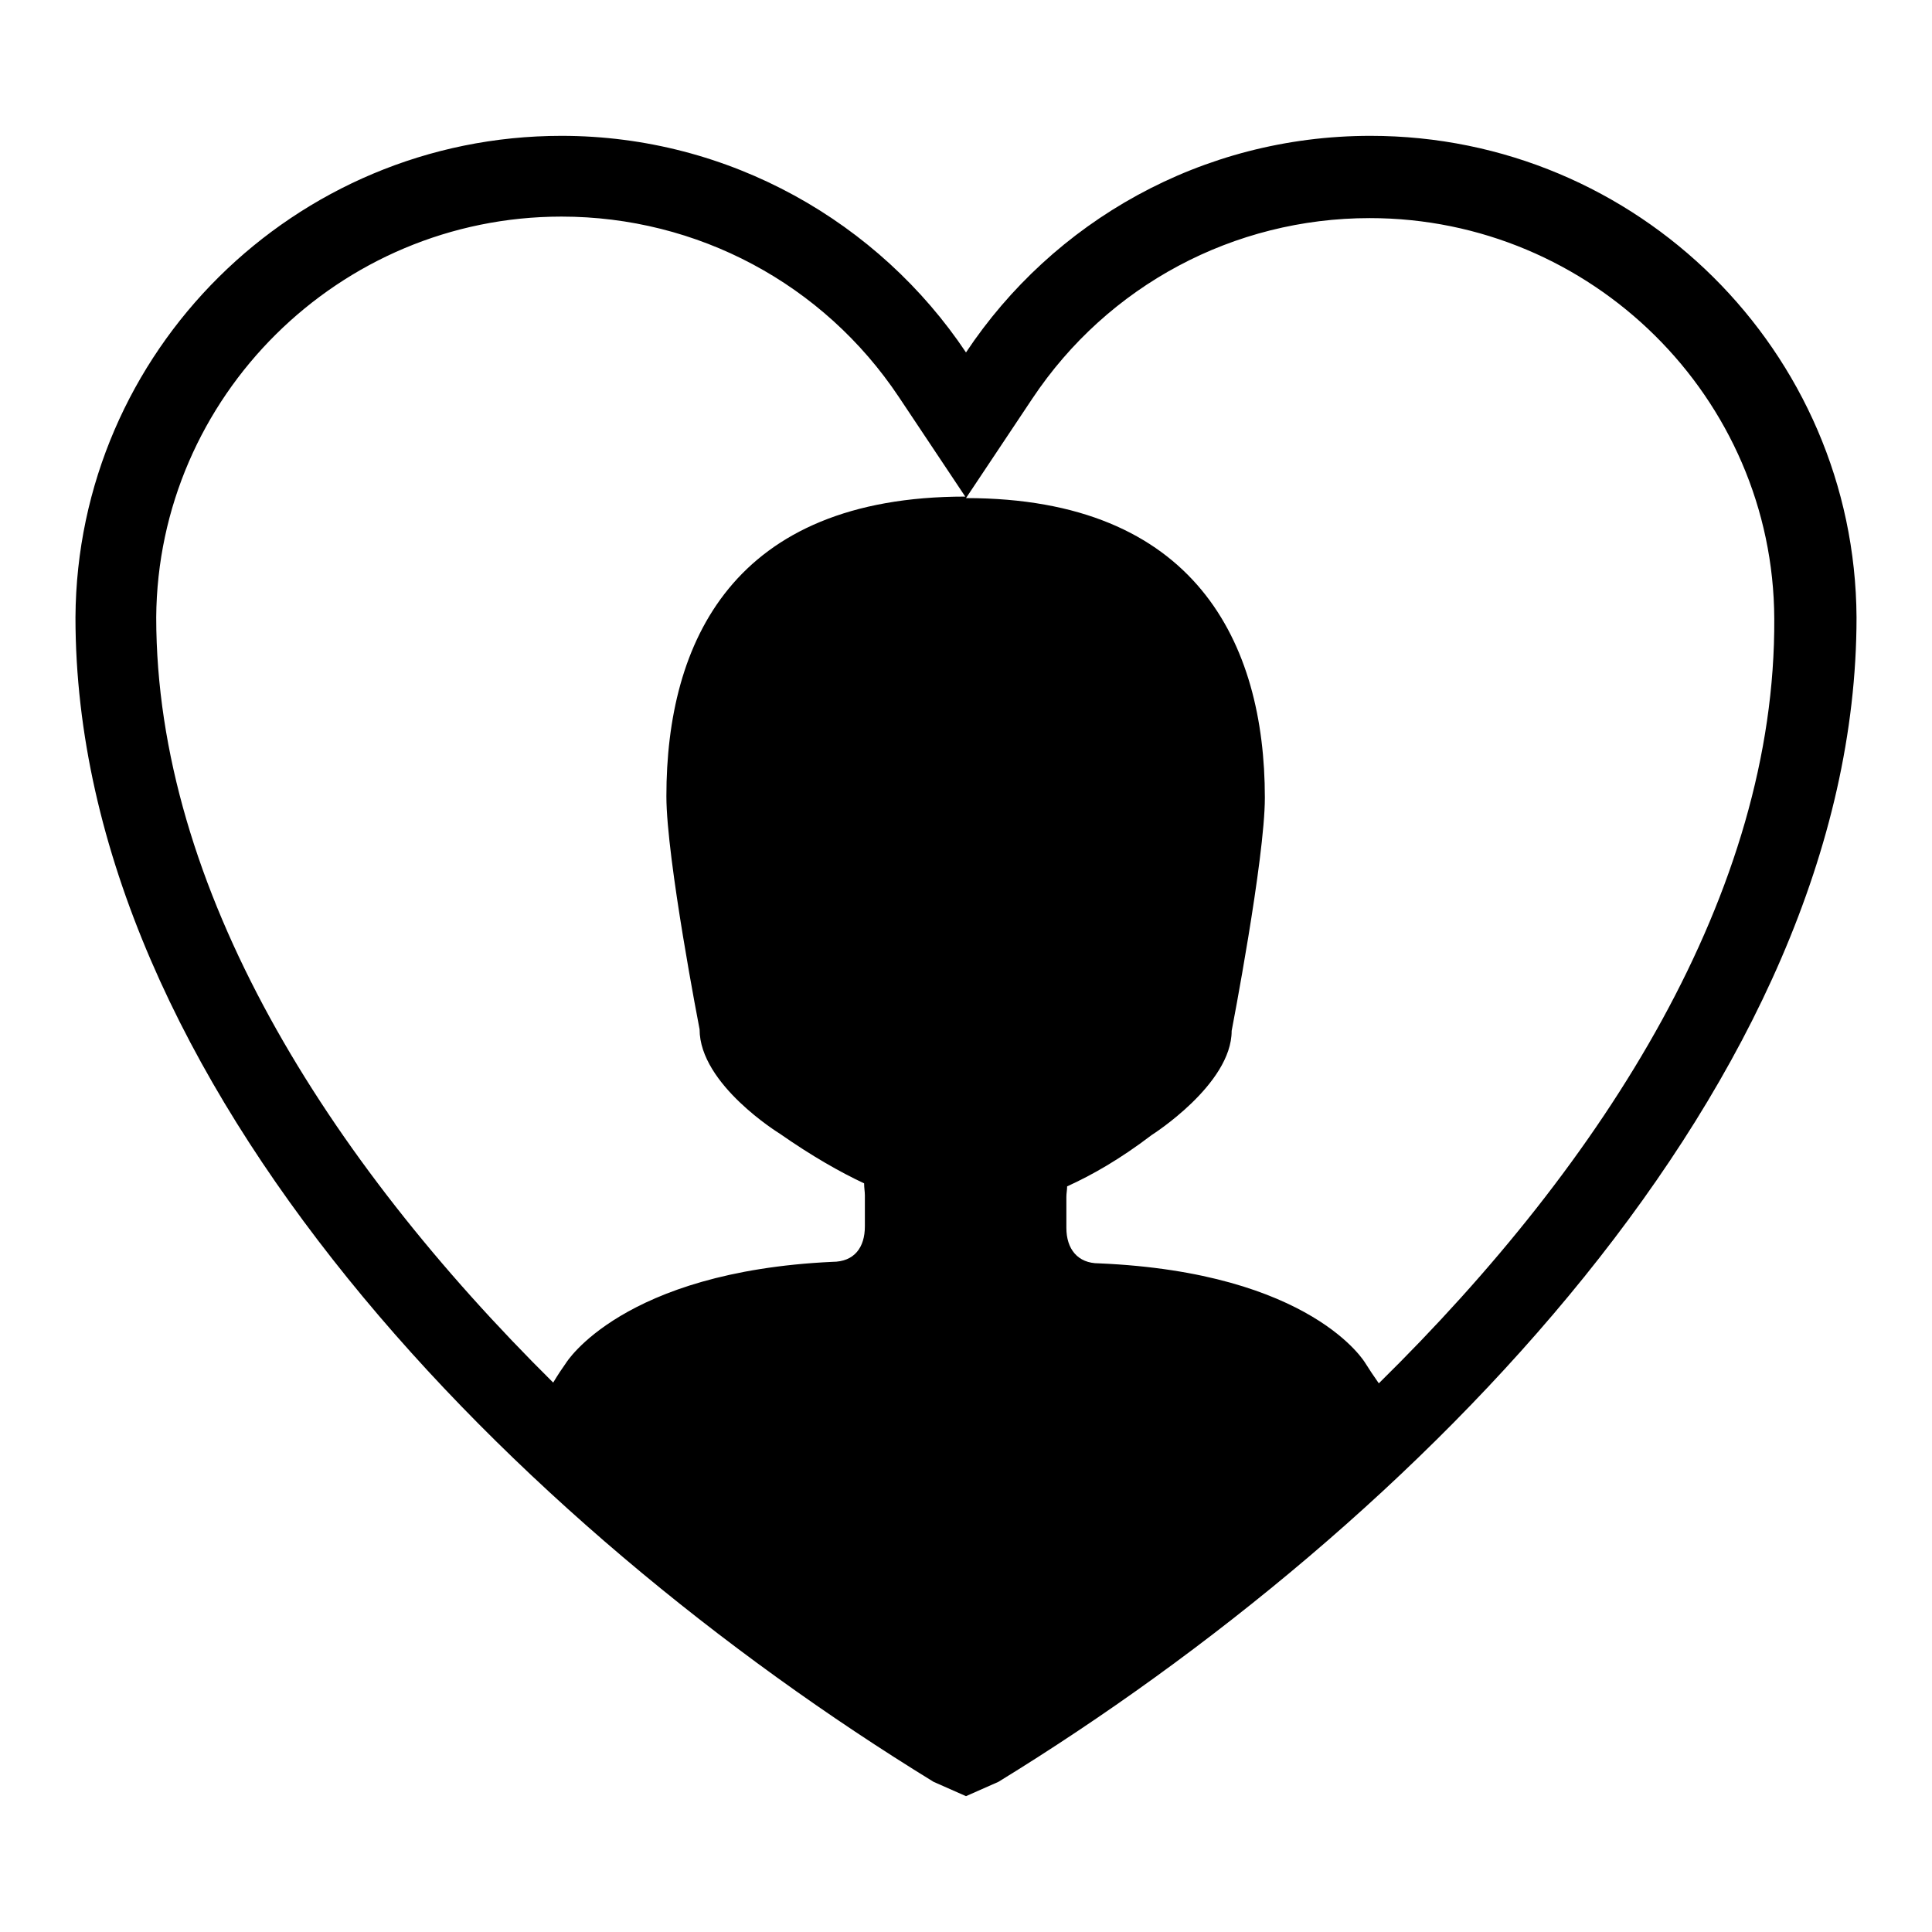 <?xml version="1.0" encoding="utf-8"?>
<!-- Svg Vector Icons : http://www.onlinewebfonts.com/icon -->
<!DOCTYPE svg PUBLIC "-//W3C//DTD SVG 1.1//EN" "http://www.w3.org/Graphics/SVG/1.1/DTD/svg11.dtd">
<svg version="1.1" xmlns="http://www.w3.org/2000/svg" xmlns:xlink="http://www.w3.org/1999/xlink" x="0px" y="0px" viewBox="0 0 256 256" enable-background="new 0 0 256 256" xml:space="preserve">
<g><g><path fill="#000000" d="M181.6,18c-22.4,0-42.1,11.4-53.6,28.7C116.5,29.5,96.7,18,74.4,18C39,18,10.2,46.6,10,81.8c0,61.8,58.3,120.3,113.7,154.3l4.3,1.9l4.3-1.9c55.4-34,113.7-93,113.7-154.3C245.8,46.6,217,18,181.6,18z M20.7,81.8c0.2-29.2,24.2-53.1,53.7-53.1c18,0,34.7,8.9,44.7,23.9l8.8,13.2c-30.8,0-39.6,19.3-39.6,39.7c0,8.3,4.4,30.9,4.4,30.9c0,7.3,10.6,13.8,10.6,13.8c4.3,3,8,5.1,11.2,6.6c0,0.6,0.1,1.1,0.1,1.6c0,0,0,1.8,0,4.1l0,0c0,2.8-1.4,4.7-4.3,4.7C82.4,168.5,75,180.6,75,180.6c-0.5,0.7-1.1,1.6-1.7,2.6C43.3,153.5,20.7,117.7,20.7,81.8z M182.7,183.3c-0.7-1-1.3-1.9-1.8-2.7c0,0-7-12-35.3-13.2c-2.8,0-4.3-1.9-4.3-4.7l0,0c0-2.3,0-4.1,0-4.1c0-0.5,0.1-0.9,0.1-1.4c3.3-1.5,7-3.6,11.2-6.8c0,0,10.6-6.7,10.6-13.8c0,0,4.4-22.8,4.4-30.9c0-20.5-9.2-39.7-39.6-39.7l8.8-13.2c10-15,26.7-23.9,44.7-23.9c29.4,0,53.5,23.8,53.6,53.1C235.3,118.2,212.7,153.8,182.7,183.3z"/></g></g>
</svg>